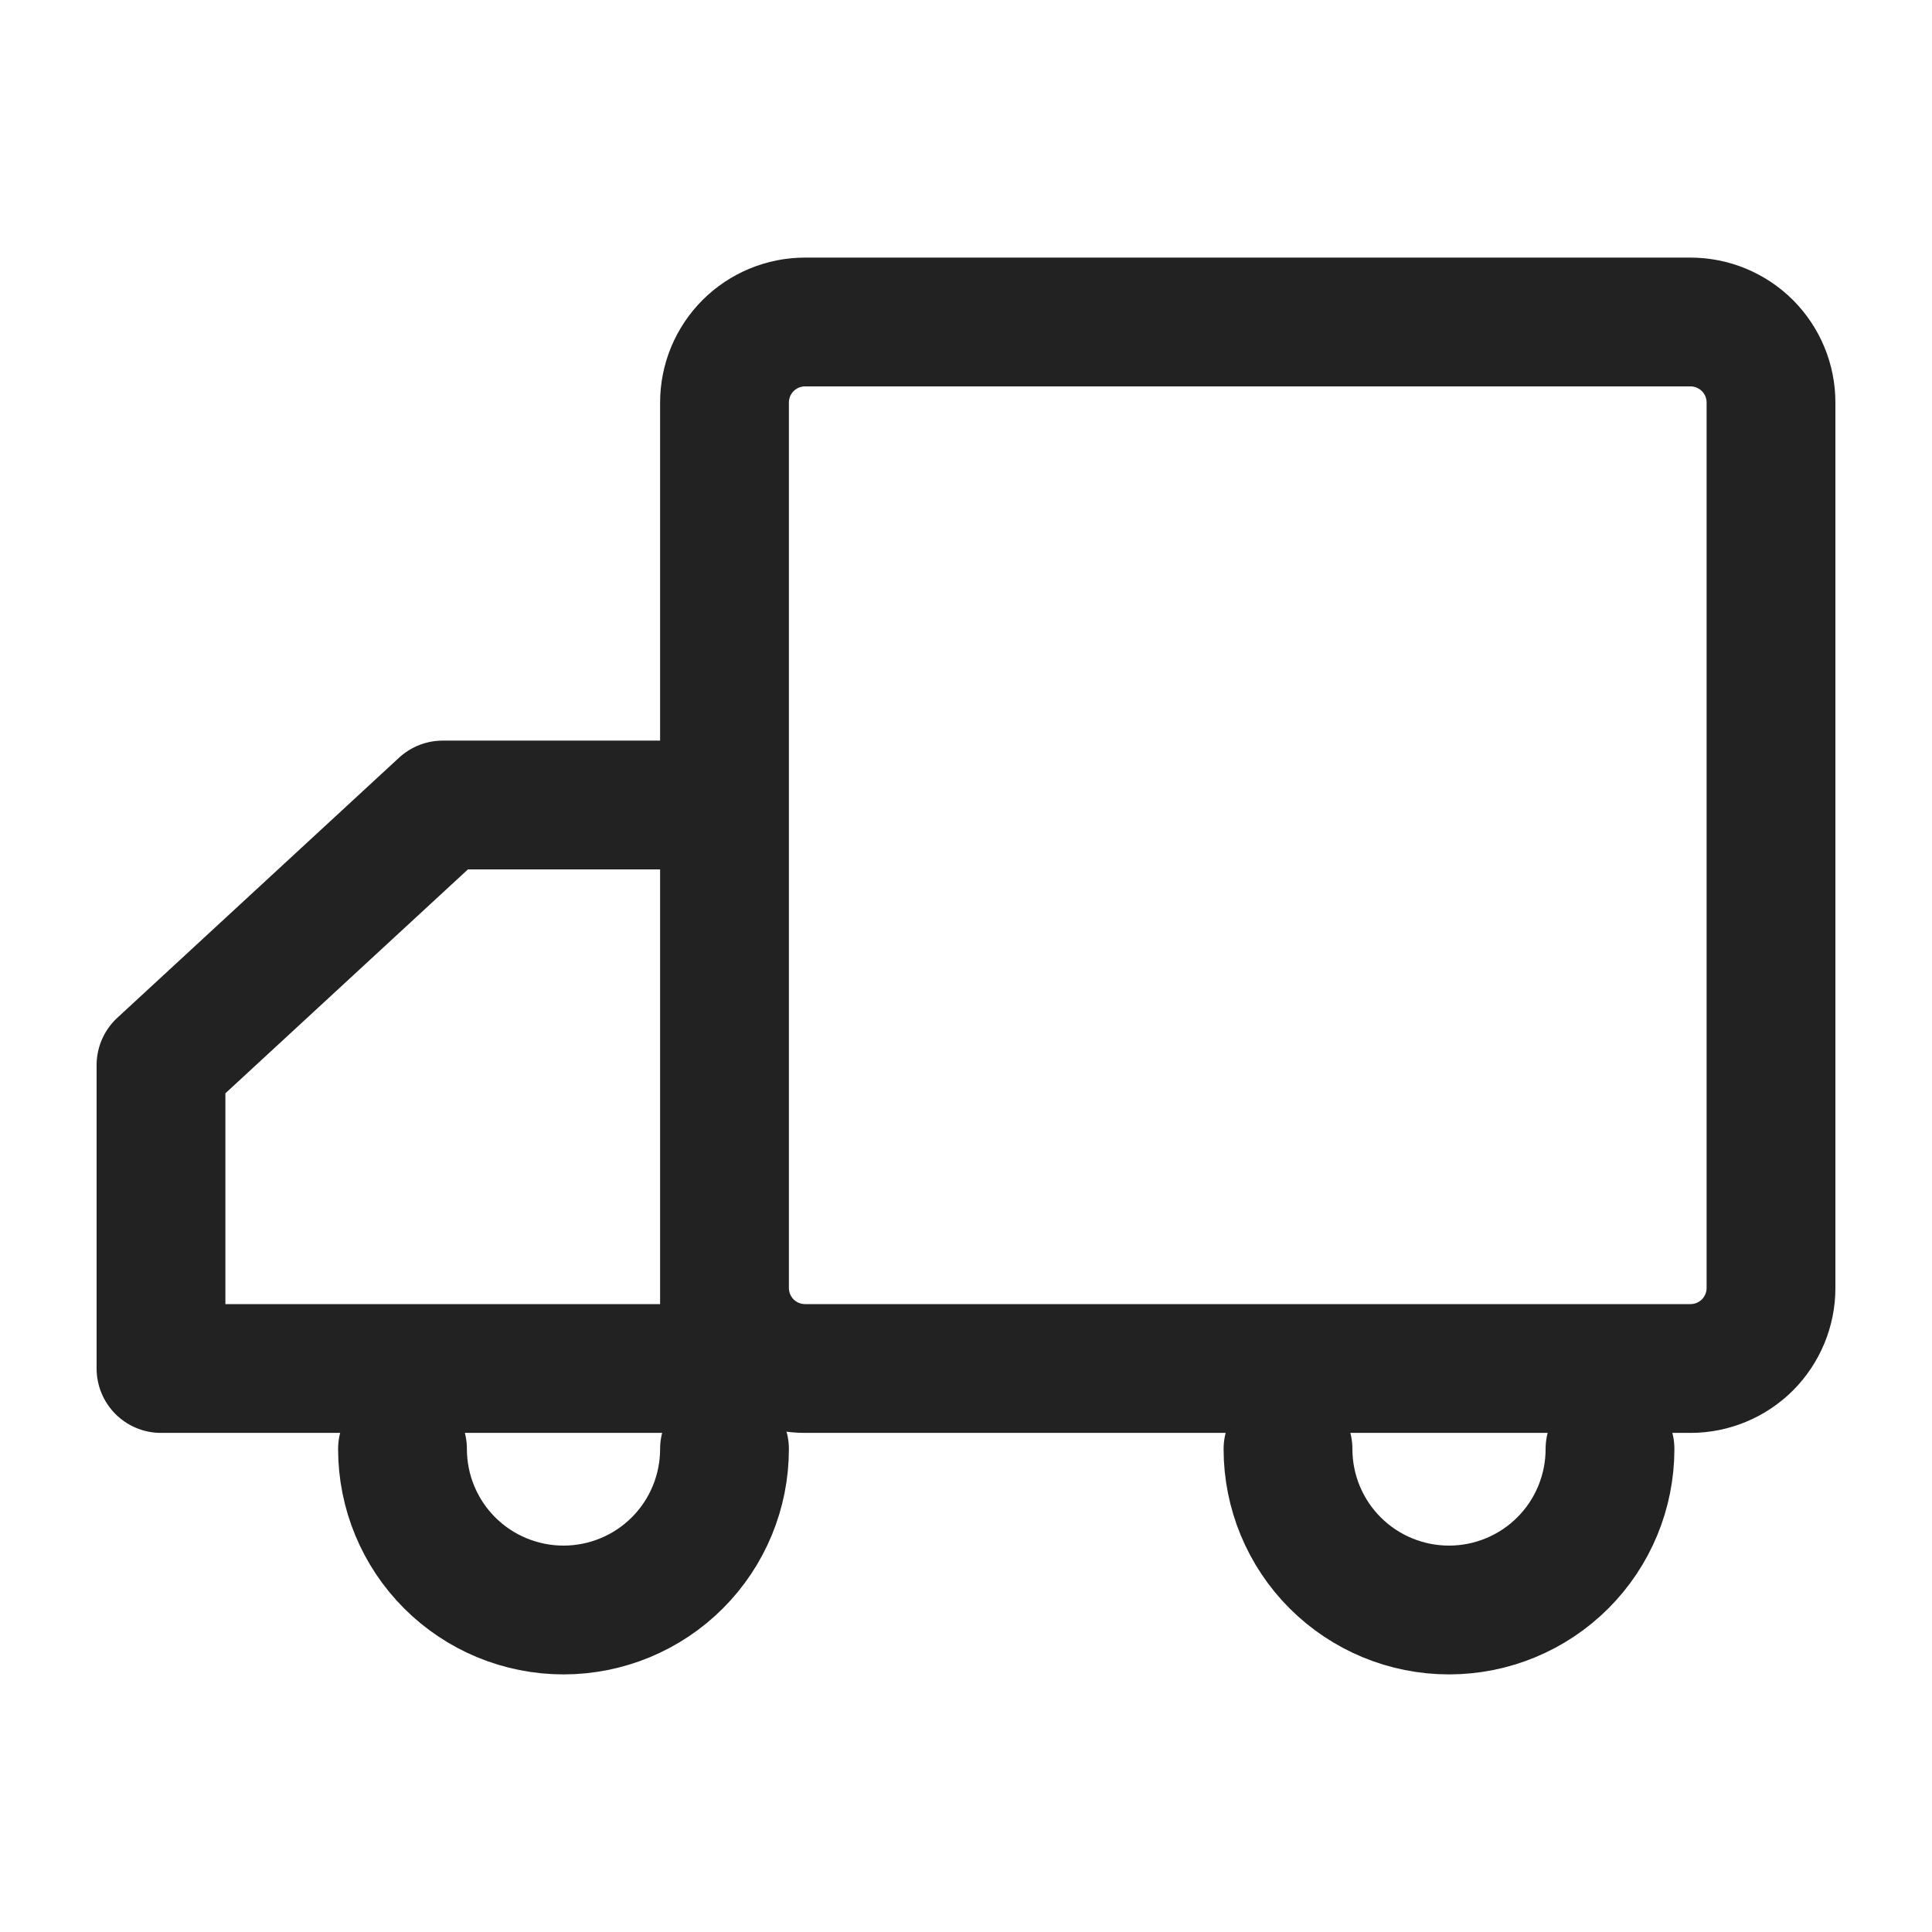 <svg width="30" height="30" viewBox="0 0 30 30" fill="none" xmlns="http://www.w3.org/2000/svg">
<path d="M26.25 5H12.5C12.168 5 11.851 5.132 11.616 5.366C11.382 5.601 11.25 5.918 11.25 6.25V20C11.25 20.331 11.382 20.649 11.616 20.884C11.851 21.118 12.168 21.25 12.5 21.25H26.25C26.581 21.25 26.899 21.118 27.134 20.884C27.368 20.649 27.5 20.331 27.5 20V6.25C27.5 5.918 27.368 5.601 27.134 5.366C26.899 5.132 26.581 5 26.25 5ZM2.5 21.25H11.25V12.5H6.875L2.5 16.539V21.25Z" stroke="#222222" stroke-width="2" stroke-linejoin="round"/>
<path d="M11.25 22.5C11.25 23.163 10.987 23.799 10.518 24.268C10.049 24.737 9.413 25 8.75 25C8.087 25 7.451 24.737 6.982 24.268C6.513 23.799 6.25 23.163 6.25 22.5M25 22.5C25 23.163 24.737 23.799 24.268 24.268C23.799 24.737 23.163 25 22.5 25C21.837 25 21.201 24.737 20.732 24.268C20.263 23.799 20 23.163 20 22.5" stroke="#222222" stroke-width="2" stroke-linecap="round" stroke-linejoin="round"/>
</svg>
